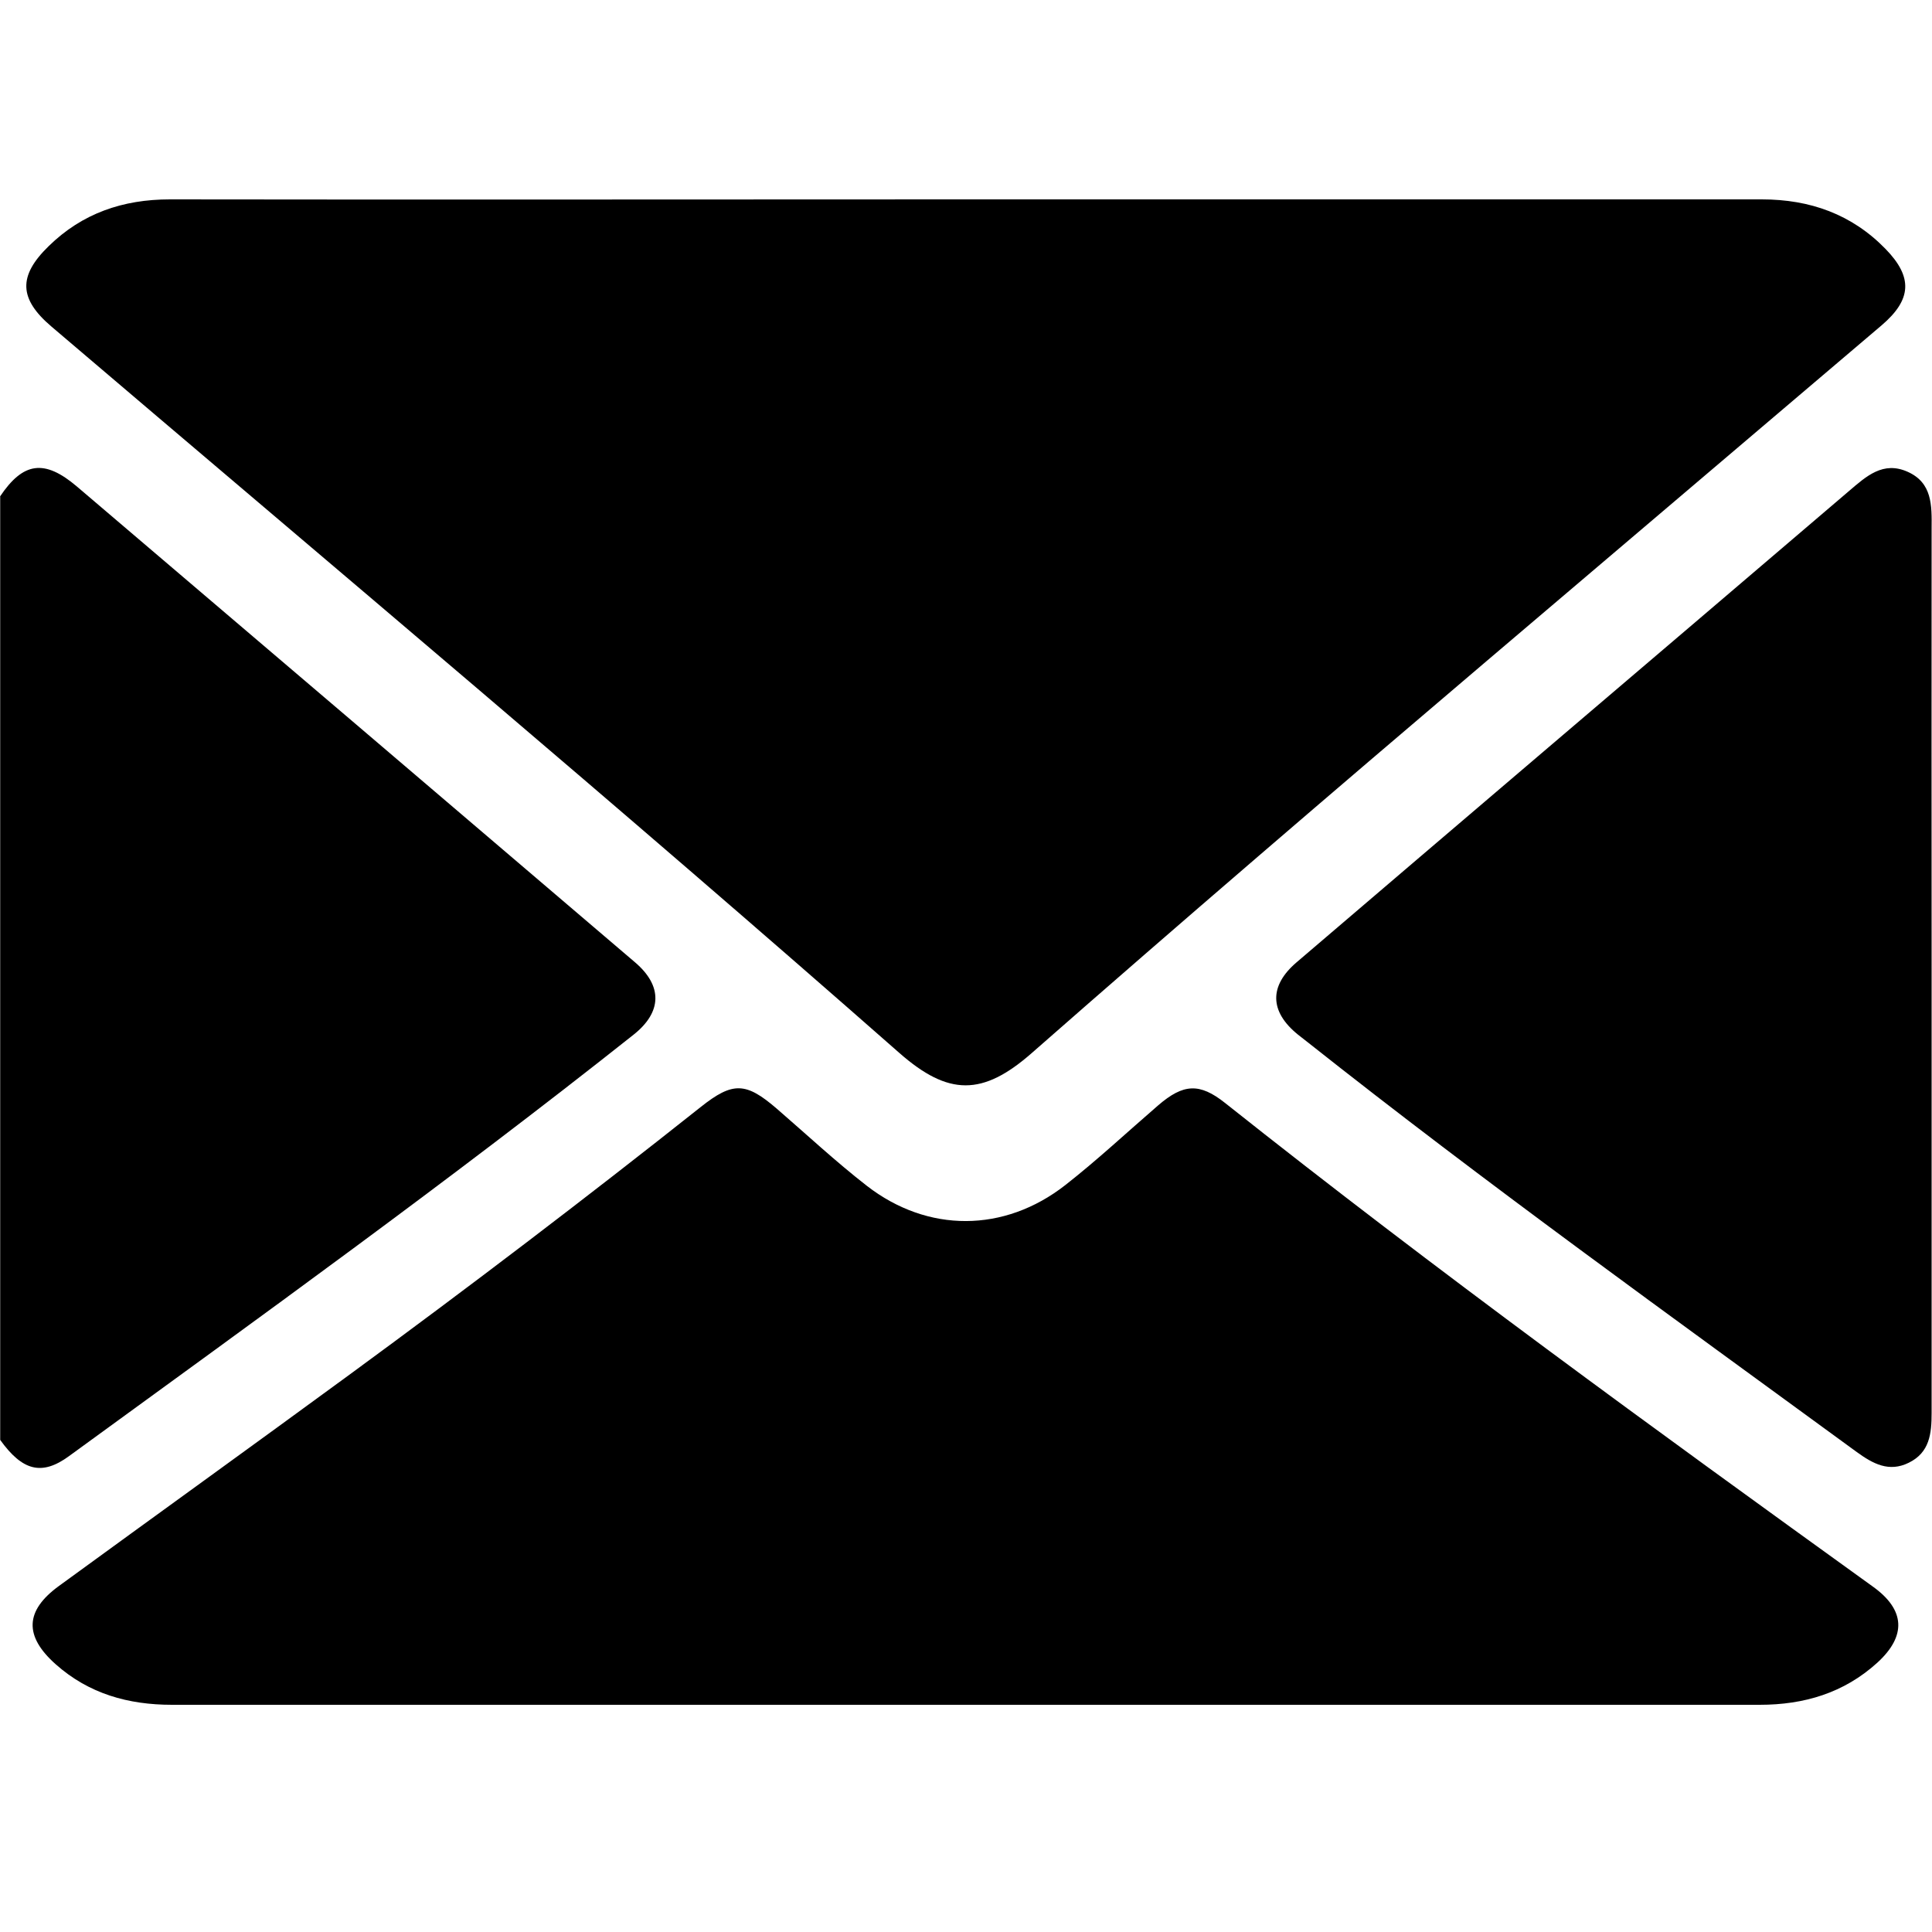 <svg xmlns="http://www.w3.org/2000/svg" id="Calque_2" data-name="Calque 2" viewBox="0 0 100 100"><defs><style>.cls-1{stroke-width:0}</style></defs><path d="M0 25.7c1.2-1.79 2.3-1.95 3.99-.51 9.63 8.2 19.26 16.41 28.88 24.62 1.43 1.22 1.4 2.57-.07 3.74-9.53 7.56-19.4 14.66-29.23 21.82-1.41 1.03-2.41.76-3.56-.84V25.7ZM49.99 10.32h41.2c2.5 0 4.66.77 6.41 2.57 1.42 1.46 1.35 2.62-.21 3.95-6.82 5.8-13.64 11.59-20.46 17.39-7.88 6.7-15.74 13.44-23.52 20.27-2.55 2.24-4.32 2.23-6.86 0C32.08 41.77 17.32 29.39 2.66 16.9c-1.68-1.43-1.73-2.61-.15-4.15 1.74-1.71 3.85-2.43 6.28-2.43 13.73.02 27.47 0 41.2 0" class="cls-1"/><path d="M50 88.24H8.9c-2.26 0-4.3-.57-6.02-2.1-1.64-1.46-1.59-2.77.17-4.05 5.02-3.66 10.06-7.29 15.07-10.96 6.14-4.5 12.2-9.11 18.16-13.84 1.65-1.31 2.33-1.28 3.92.09 1.55 1.34 3.05 2.74 4.67 4 3.15 2.44 7.11 2.43 10.27-.04 1.66-1.3 3.21-2.75 4.81-4.13 1.3-1.12 2.14-1.17 3.46-.12 10.93 8.68 22.22 16.88 33.54 25.04 1.67 1.2 1.73 2.55.22 3.93-1.73 1.57-3.79 2.18-6.09 2.18h-41.1ZM99.98 50.1v23.04c0 1.06-.1 2.04-1.18 2.57-1.03.51-1.86.05-2.69-.55-9.56-6.99-19.18-13.89-28.47-21.25-.15-.12-.31-.24-.46-.36-1.47-1.19-1.5-2.52-.07-3.74 4.23-3.62 8.47-7.23 12.7-10.84 5.3-4.52 10.6-9.03 15.9-13.56.89-.76 1.76-1.56 3.03-.99 1.28.57 1.25 1.75 1.24 2.92-.01 7.58 0 15.17 0 22.75Z" class="cls-1"/></svg>